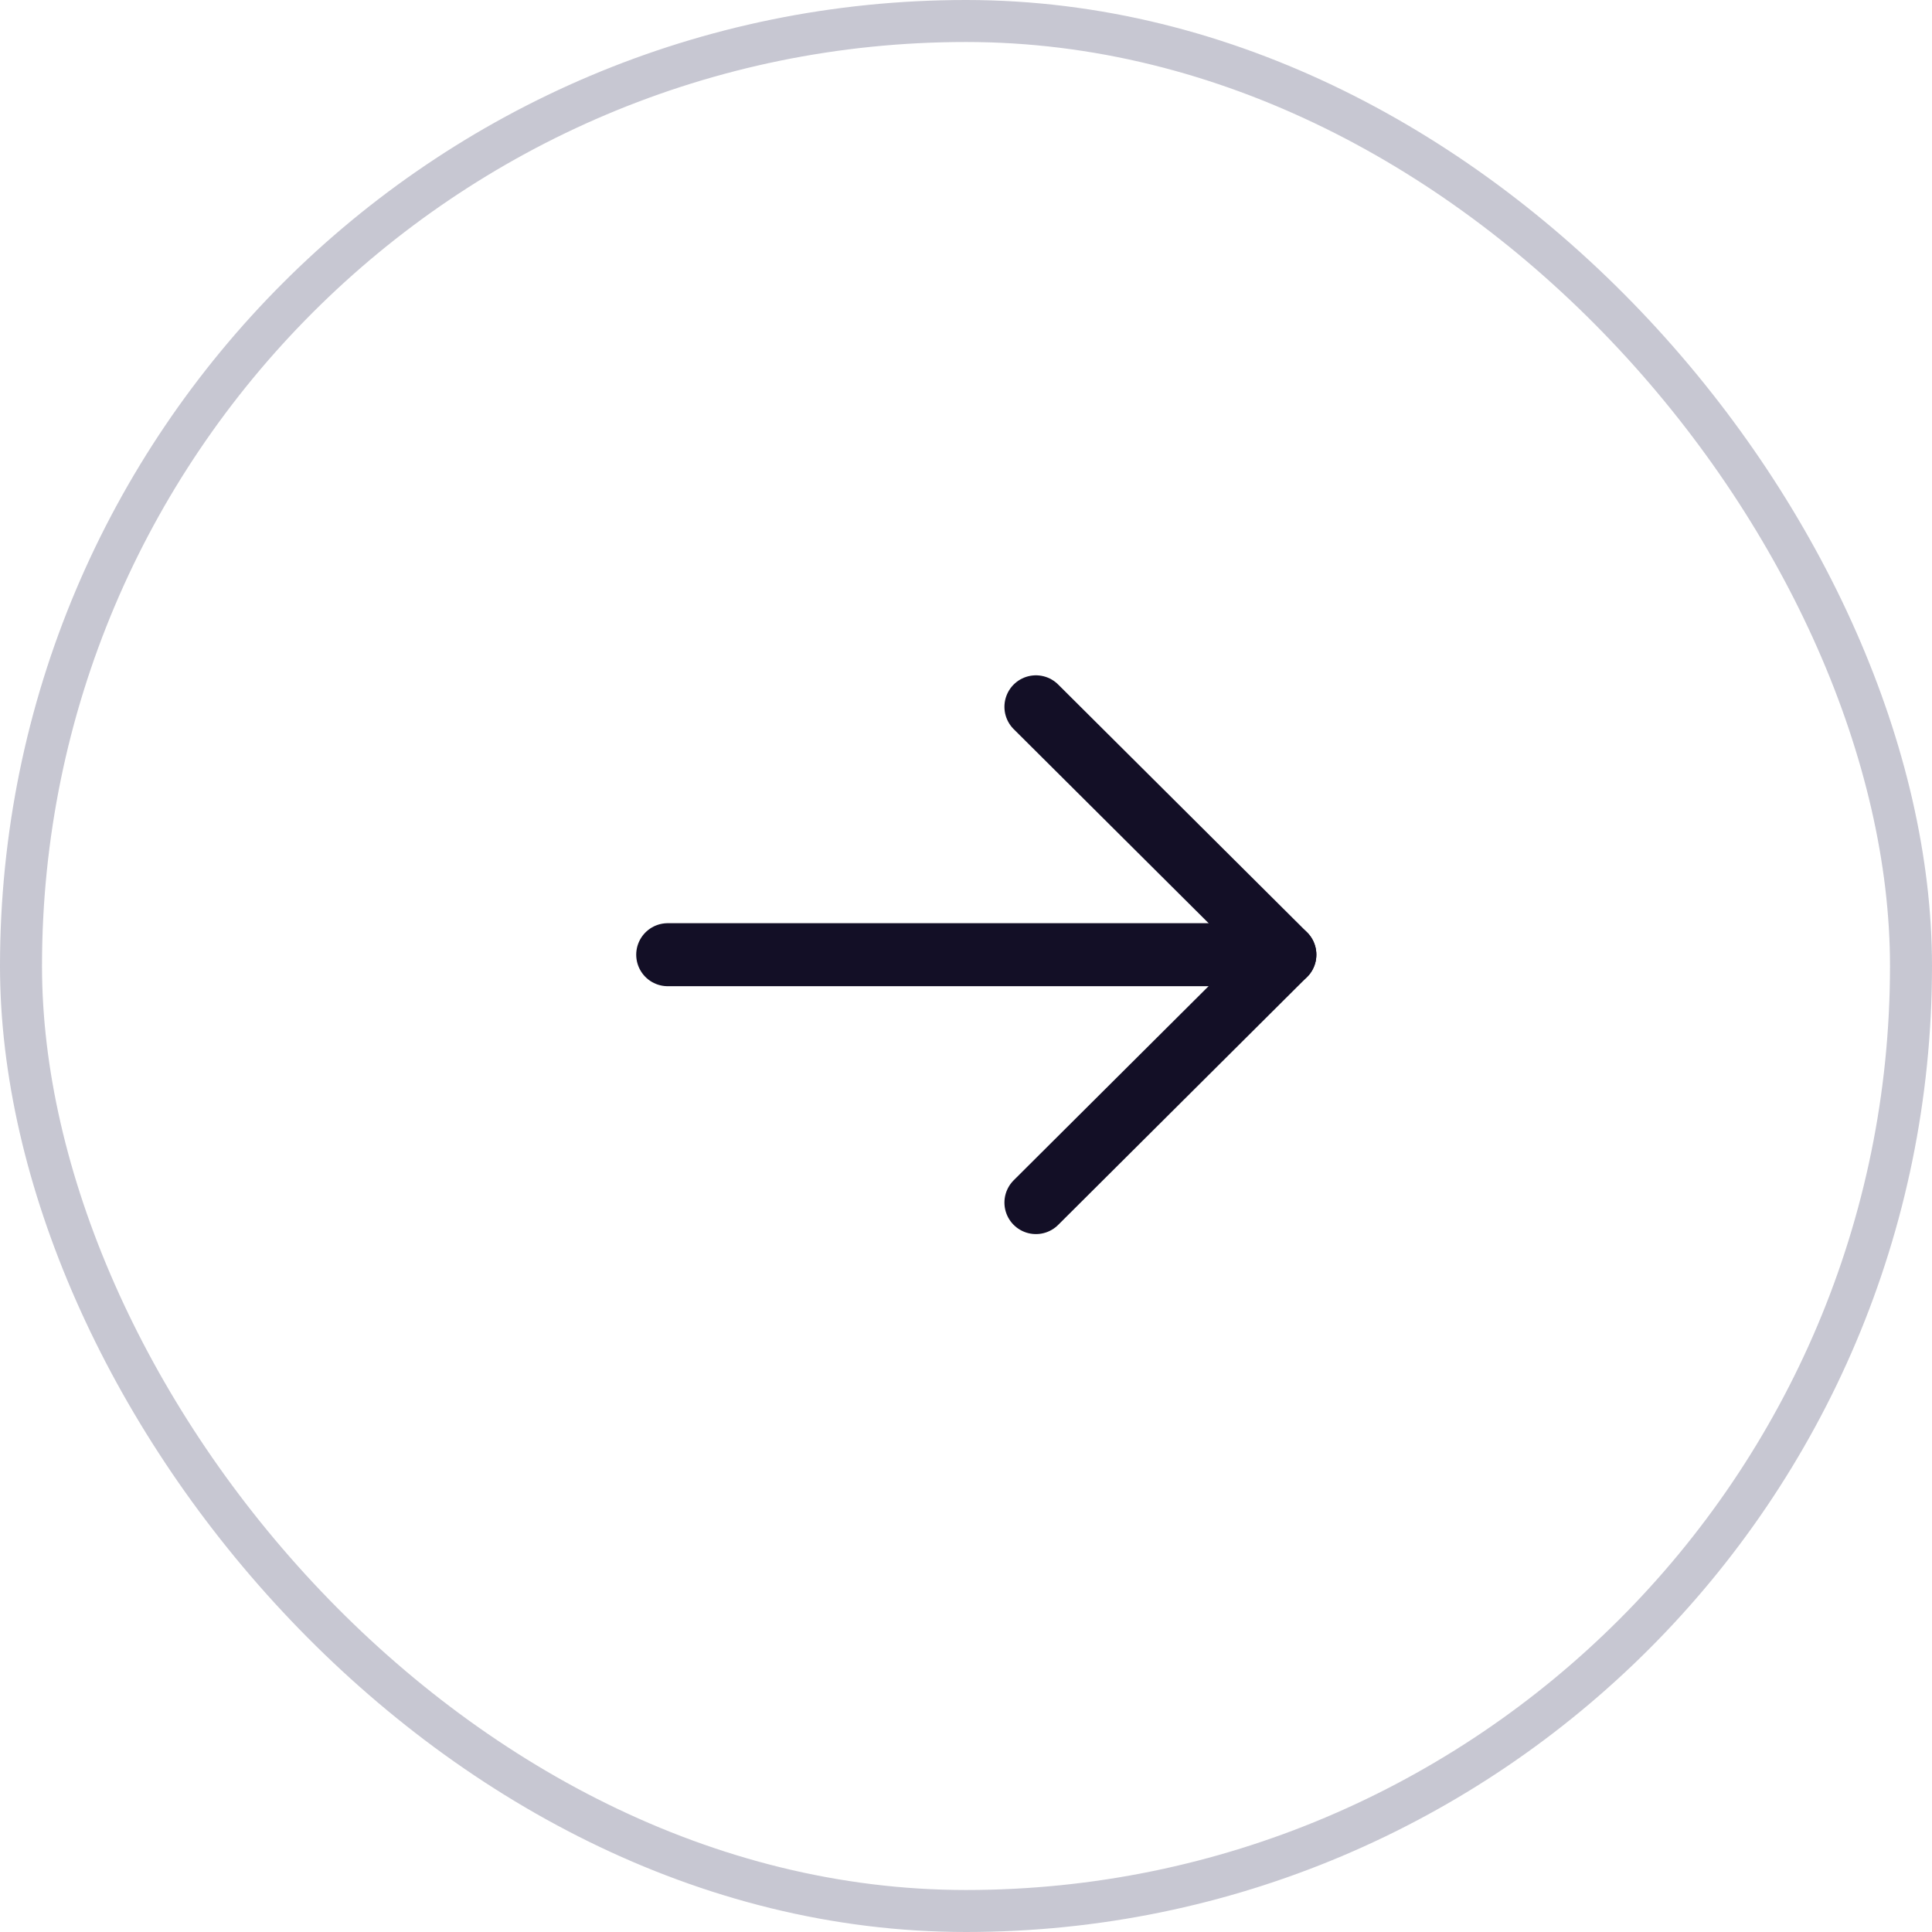 <svg width="46" height="46" viewBox="0 0 46 46" fill="none" xmlns="http://www.w3.org/2000/svg">
<rect x="0.5" y="0.5" width="45" height="45" rx="22.5" stroke="#C7C7D2"/>
<path d="M30.592 22.731H15.898" stroke="#130F26" stroke-width="1.5" stroke-linecap="round" stroke-linejoin="round"/>
<path d="M24.665 16.829L30.592 22.73L24.665 28.633" stroke="#130F26" stroke-width="1.5" stroke-linecap="round" stroke-linejoin="round"/>
</svg>
